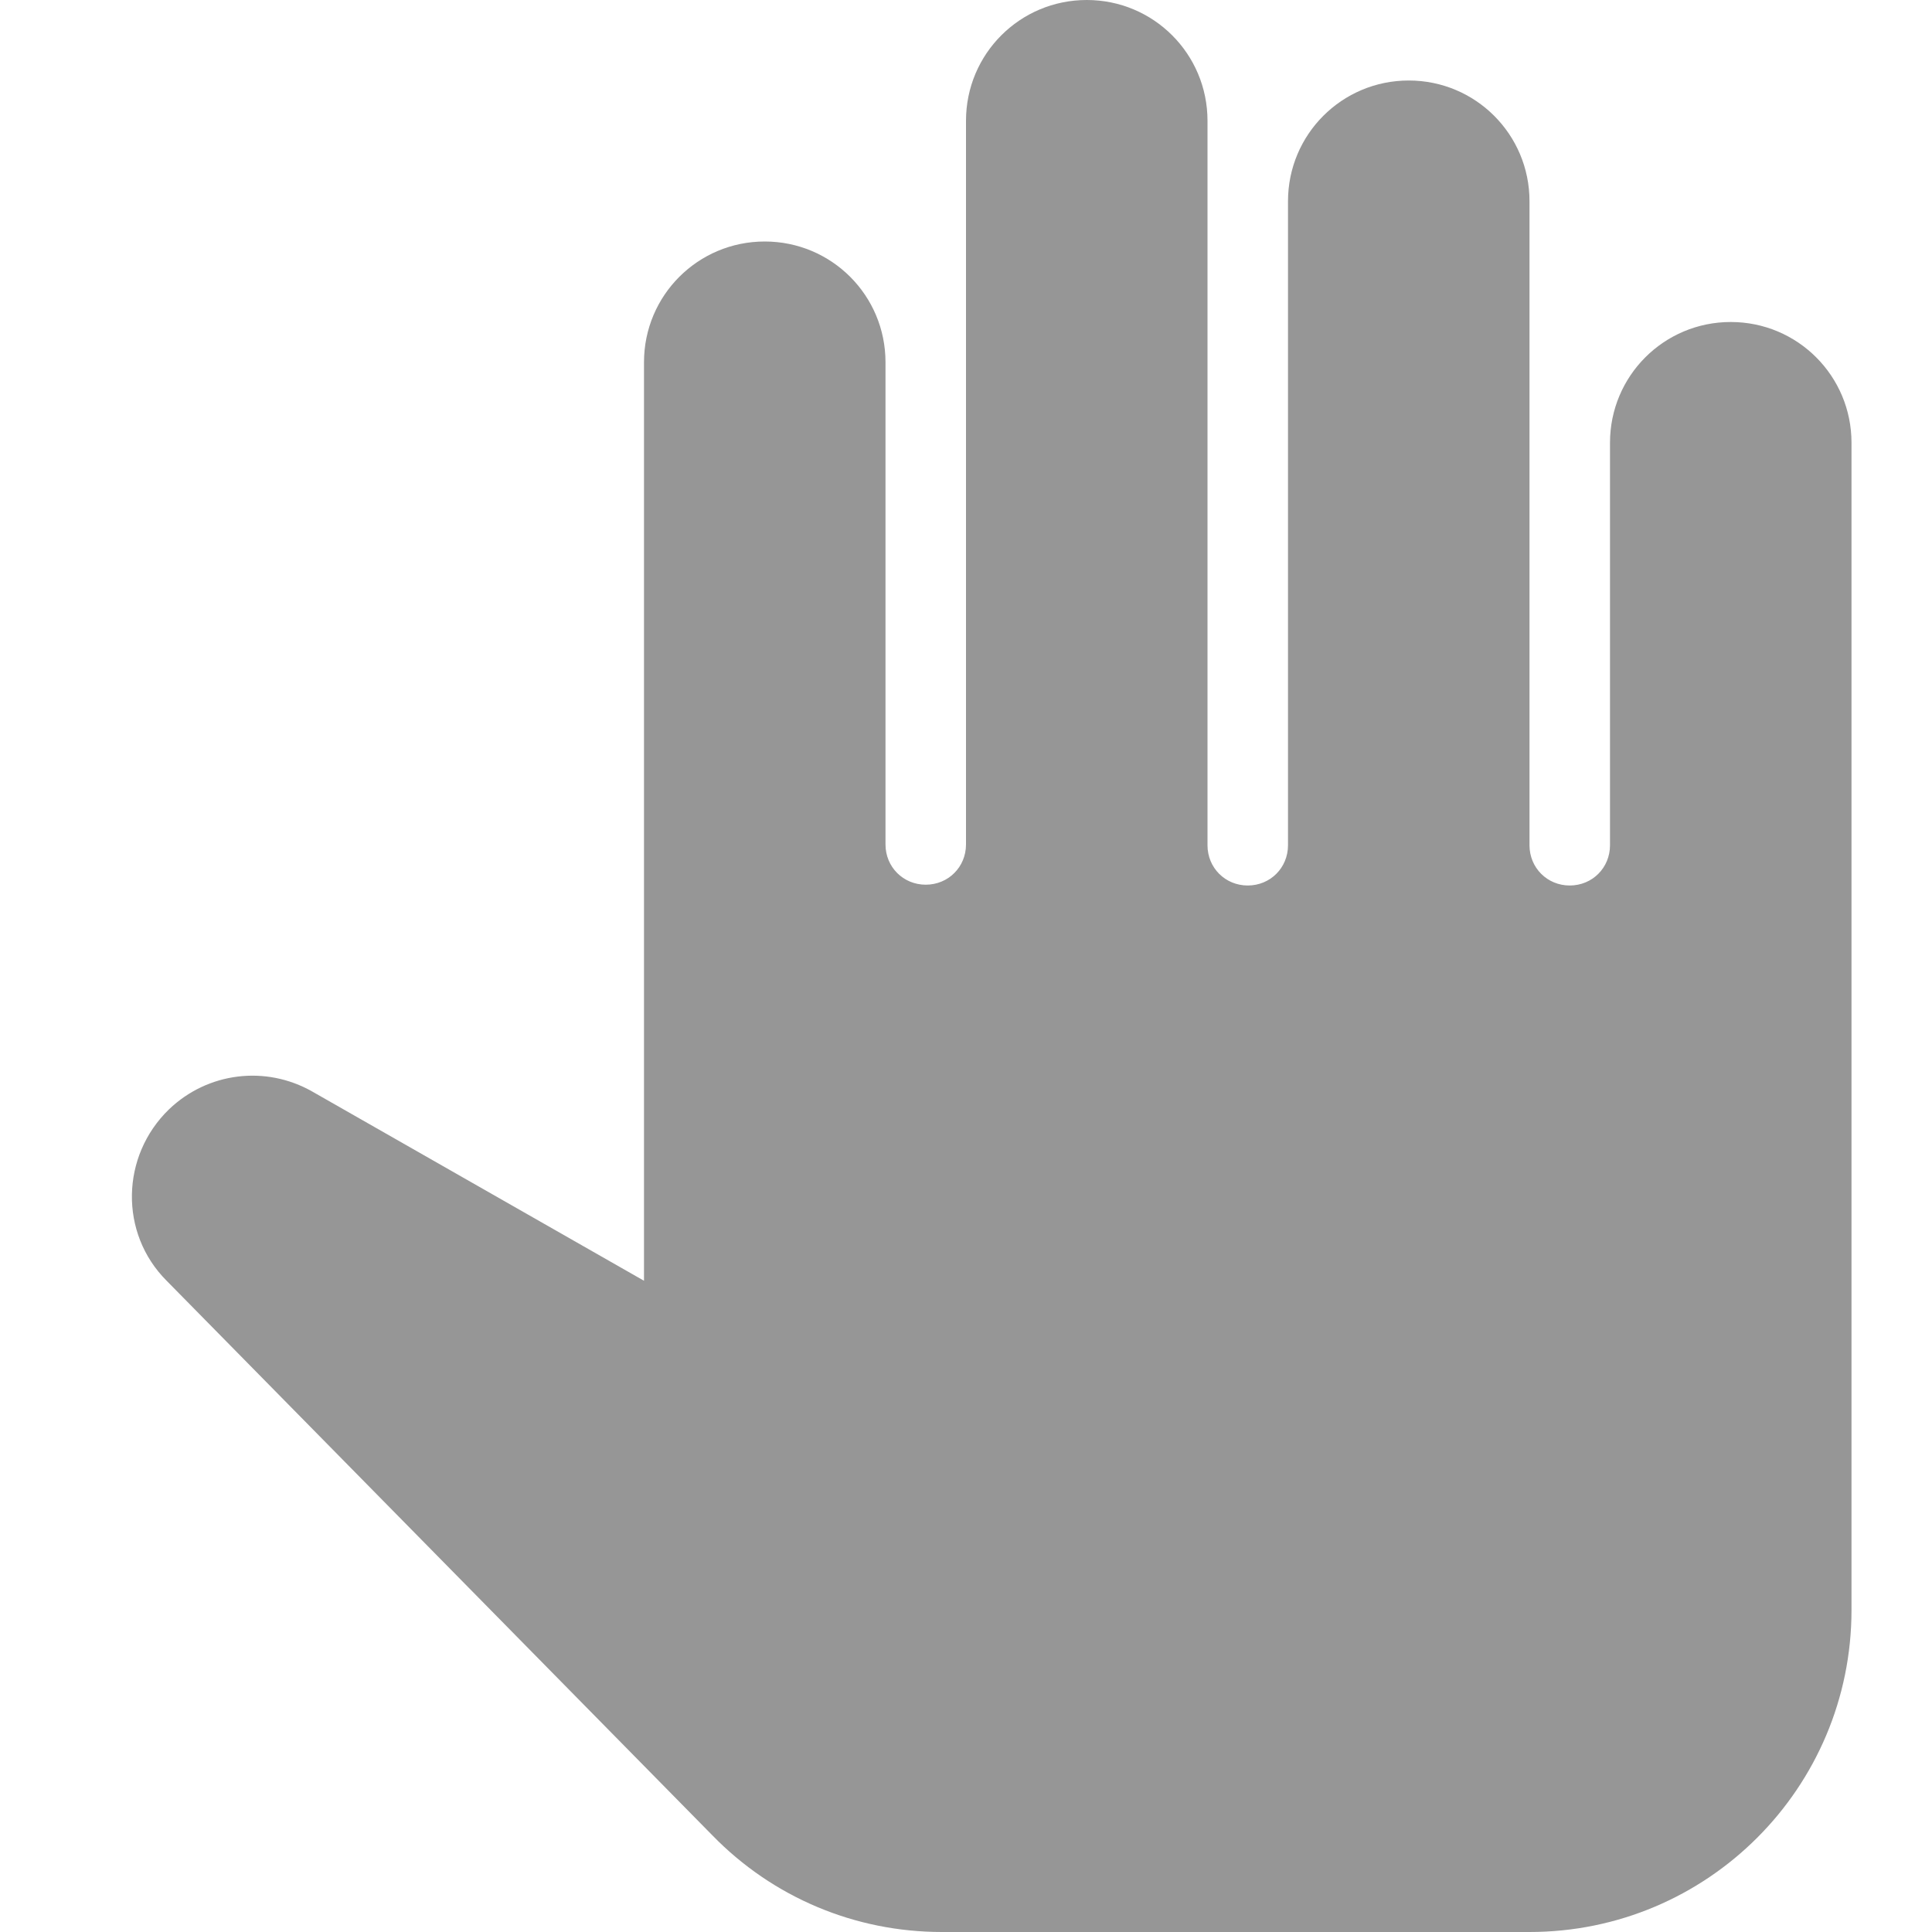 <svg width="24" height="24" viewBox="0 0 24 24" fill="none" xmlns="http://www.w3.org/2000/svg">
<path d="M21.5 4C20.67 4 20 4.67 20 5.5V10.5C20 10.78 19.78 11 19.5 11C19.22 11 19 10.78 19 10.5V2.5C19 1.67 18.33 1 17.5 1C16.67 1 16 1.67 16 2.5V10.5C16 10.78 15.78 11 15.5 11C15.22 11 15 10.78 15 10.5V1.5C15 0.67 14.33 0 13.5 0C12.67 0 12 0.67 12 1.5V10.49C12 10.77 11.78 10.99 11.5 10.99C11.22 10.99 11 10.77 11 10.49V4.5C11 3.67 10.33 3 9.5 3C8.67 3 8 3.67 8 4.5V15.91L3.88 13.56C3.3 13.23 2.58 13.32 2.1 13.78C1.5 14.36 1.48 15.32 2.07 15.91L8.85 22.8C9.6 23.57 10.62 24 11.7 24H19C21.21 24 23 22.21 23 20V5.5C23 4.67 22.33 4 21.5 4Z" fill="#969696"/>
</svg>
